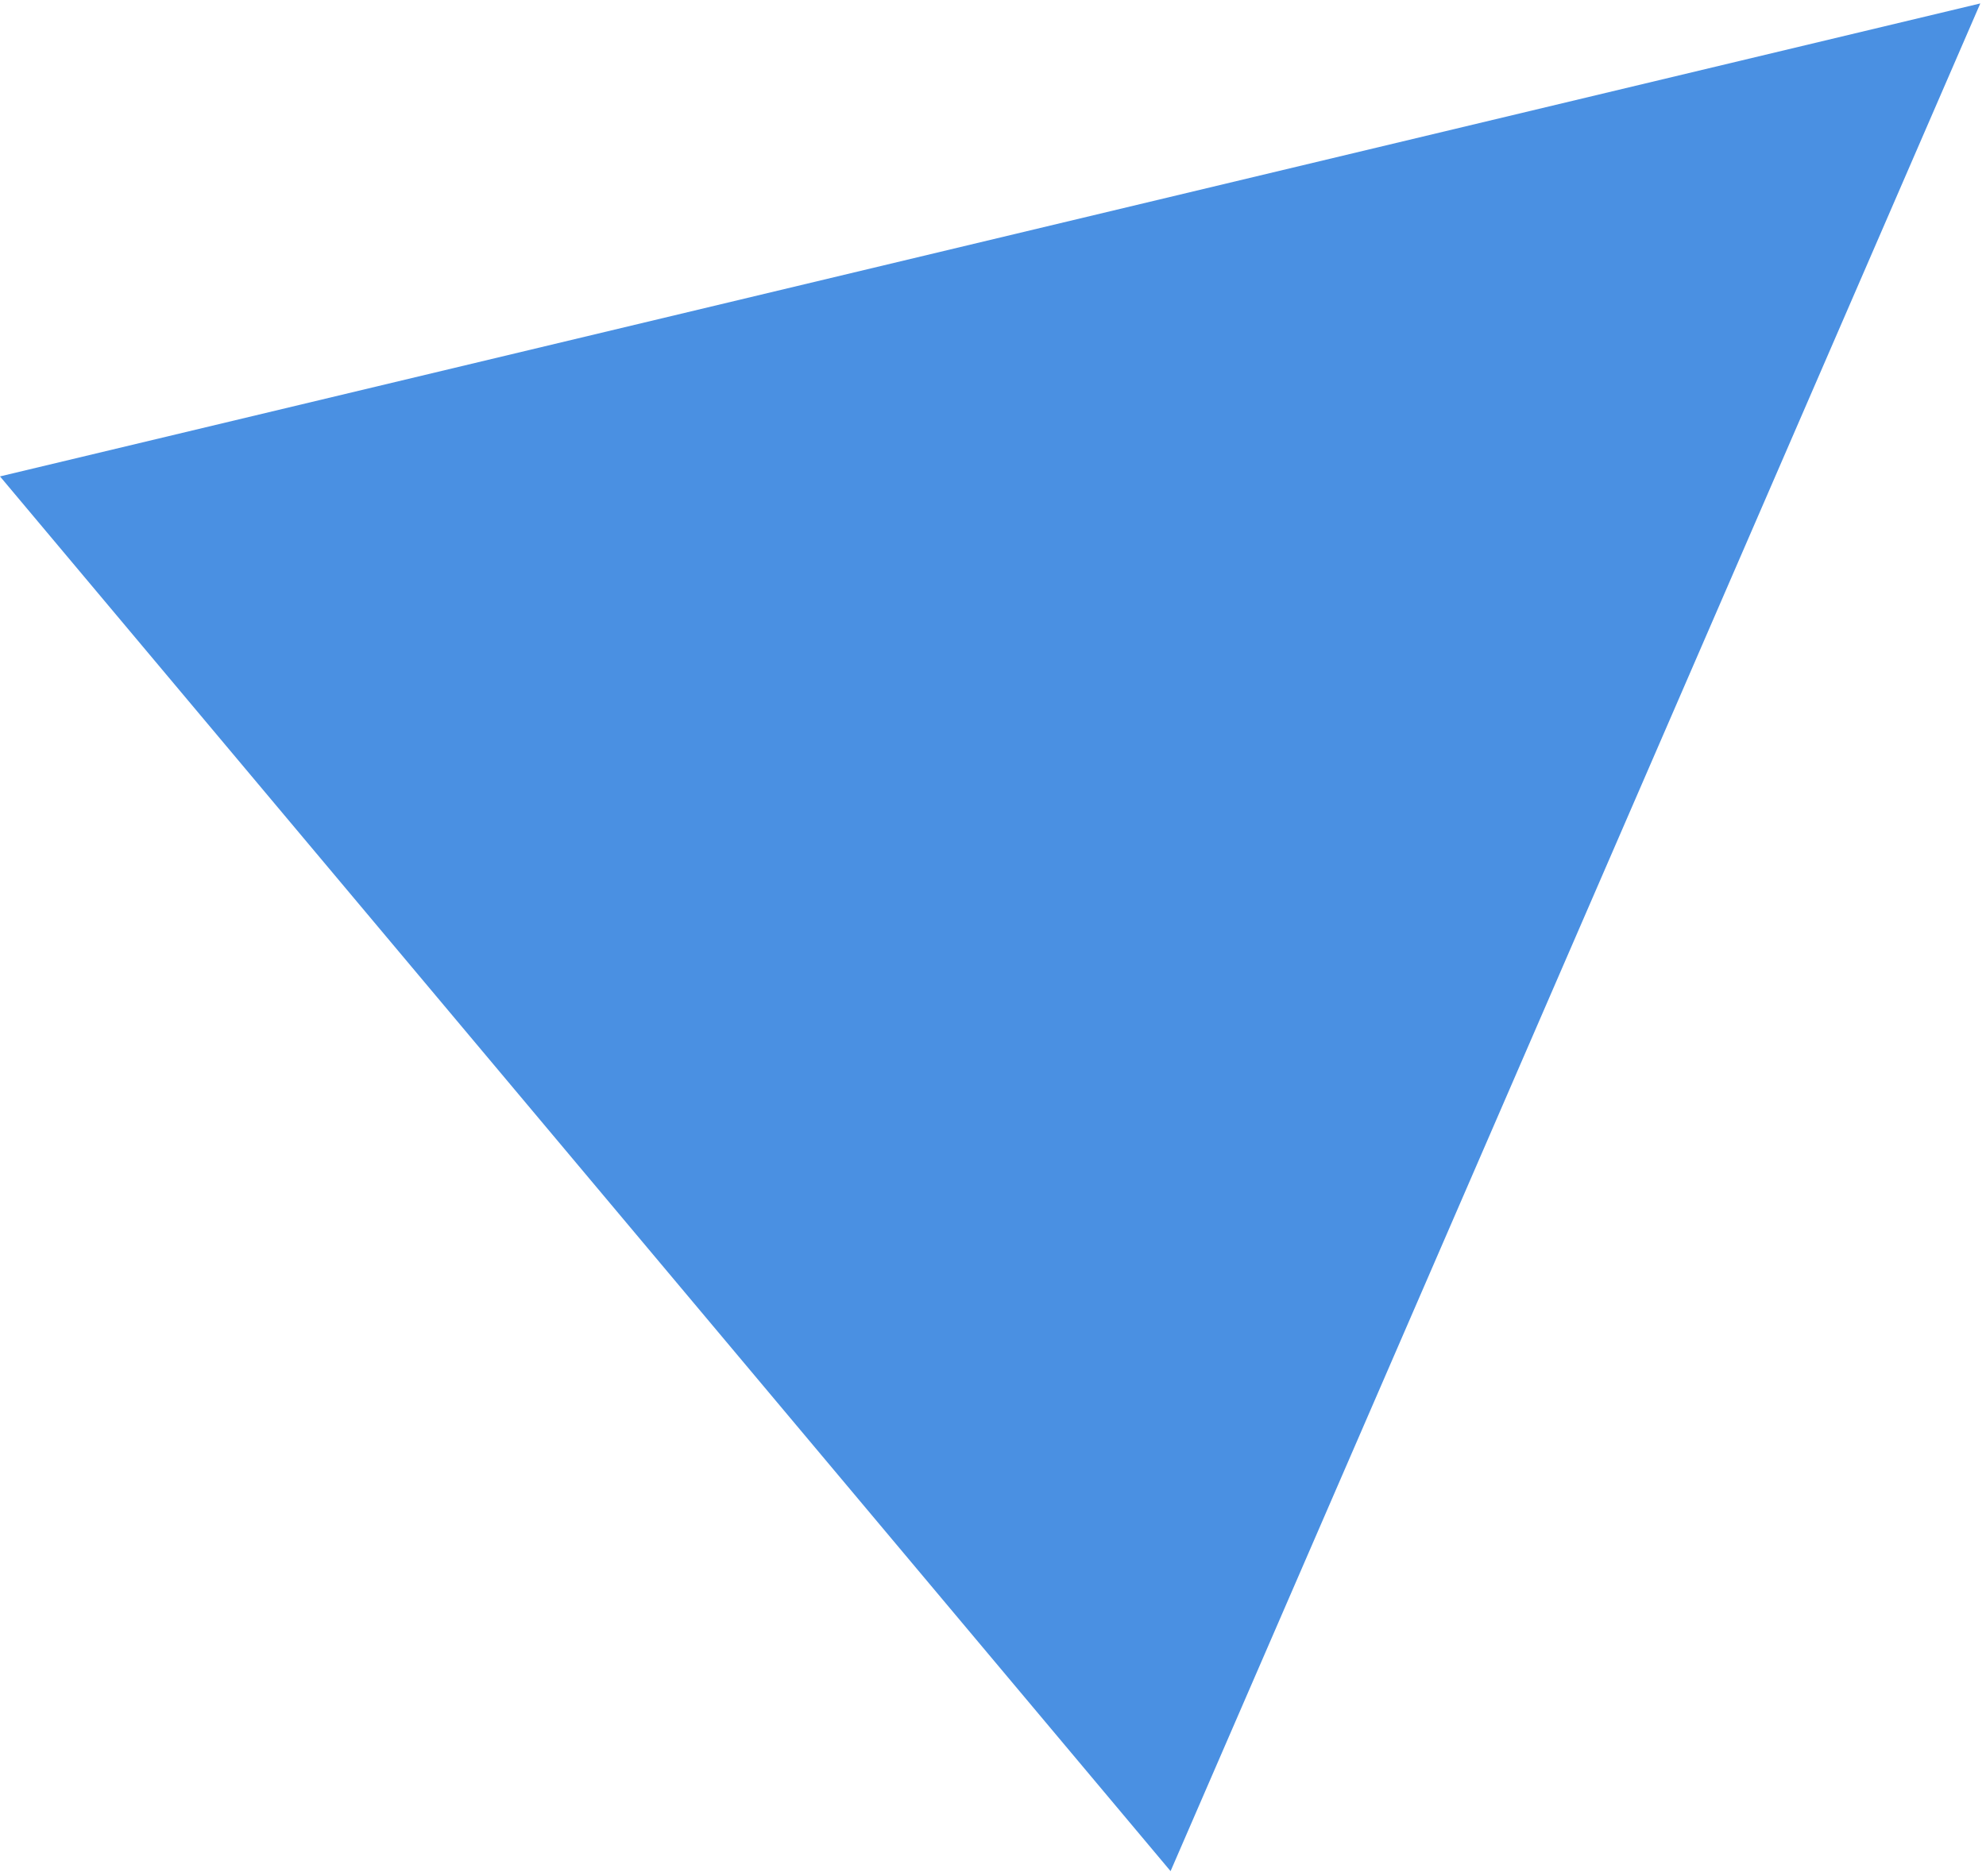 <svg xmlns="http://www.w3.org/2000/svg" width="289" height="273" viewBox="0 0 289 273">
    <path fill="#4A90E2" fill-rule="evenodd" d="M288.171.5L170.34 272.34 0 69.34z" style="mix-blend-mode:multiply"/>
</svg>
